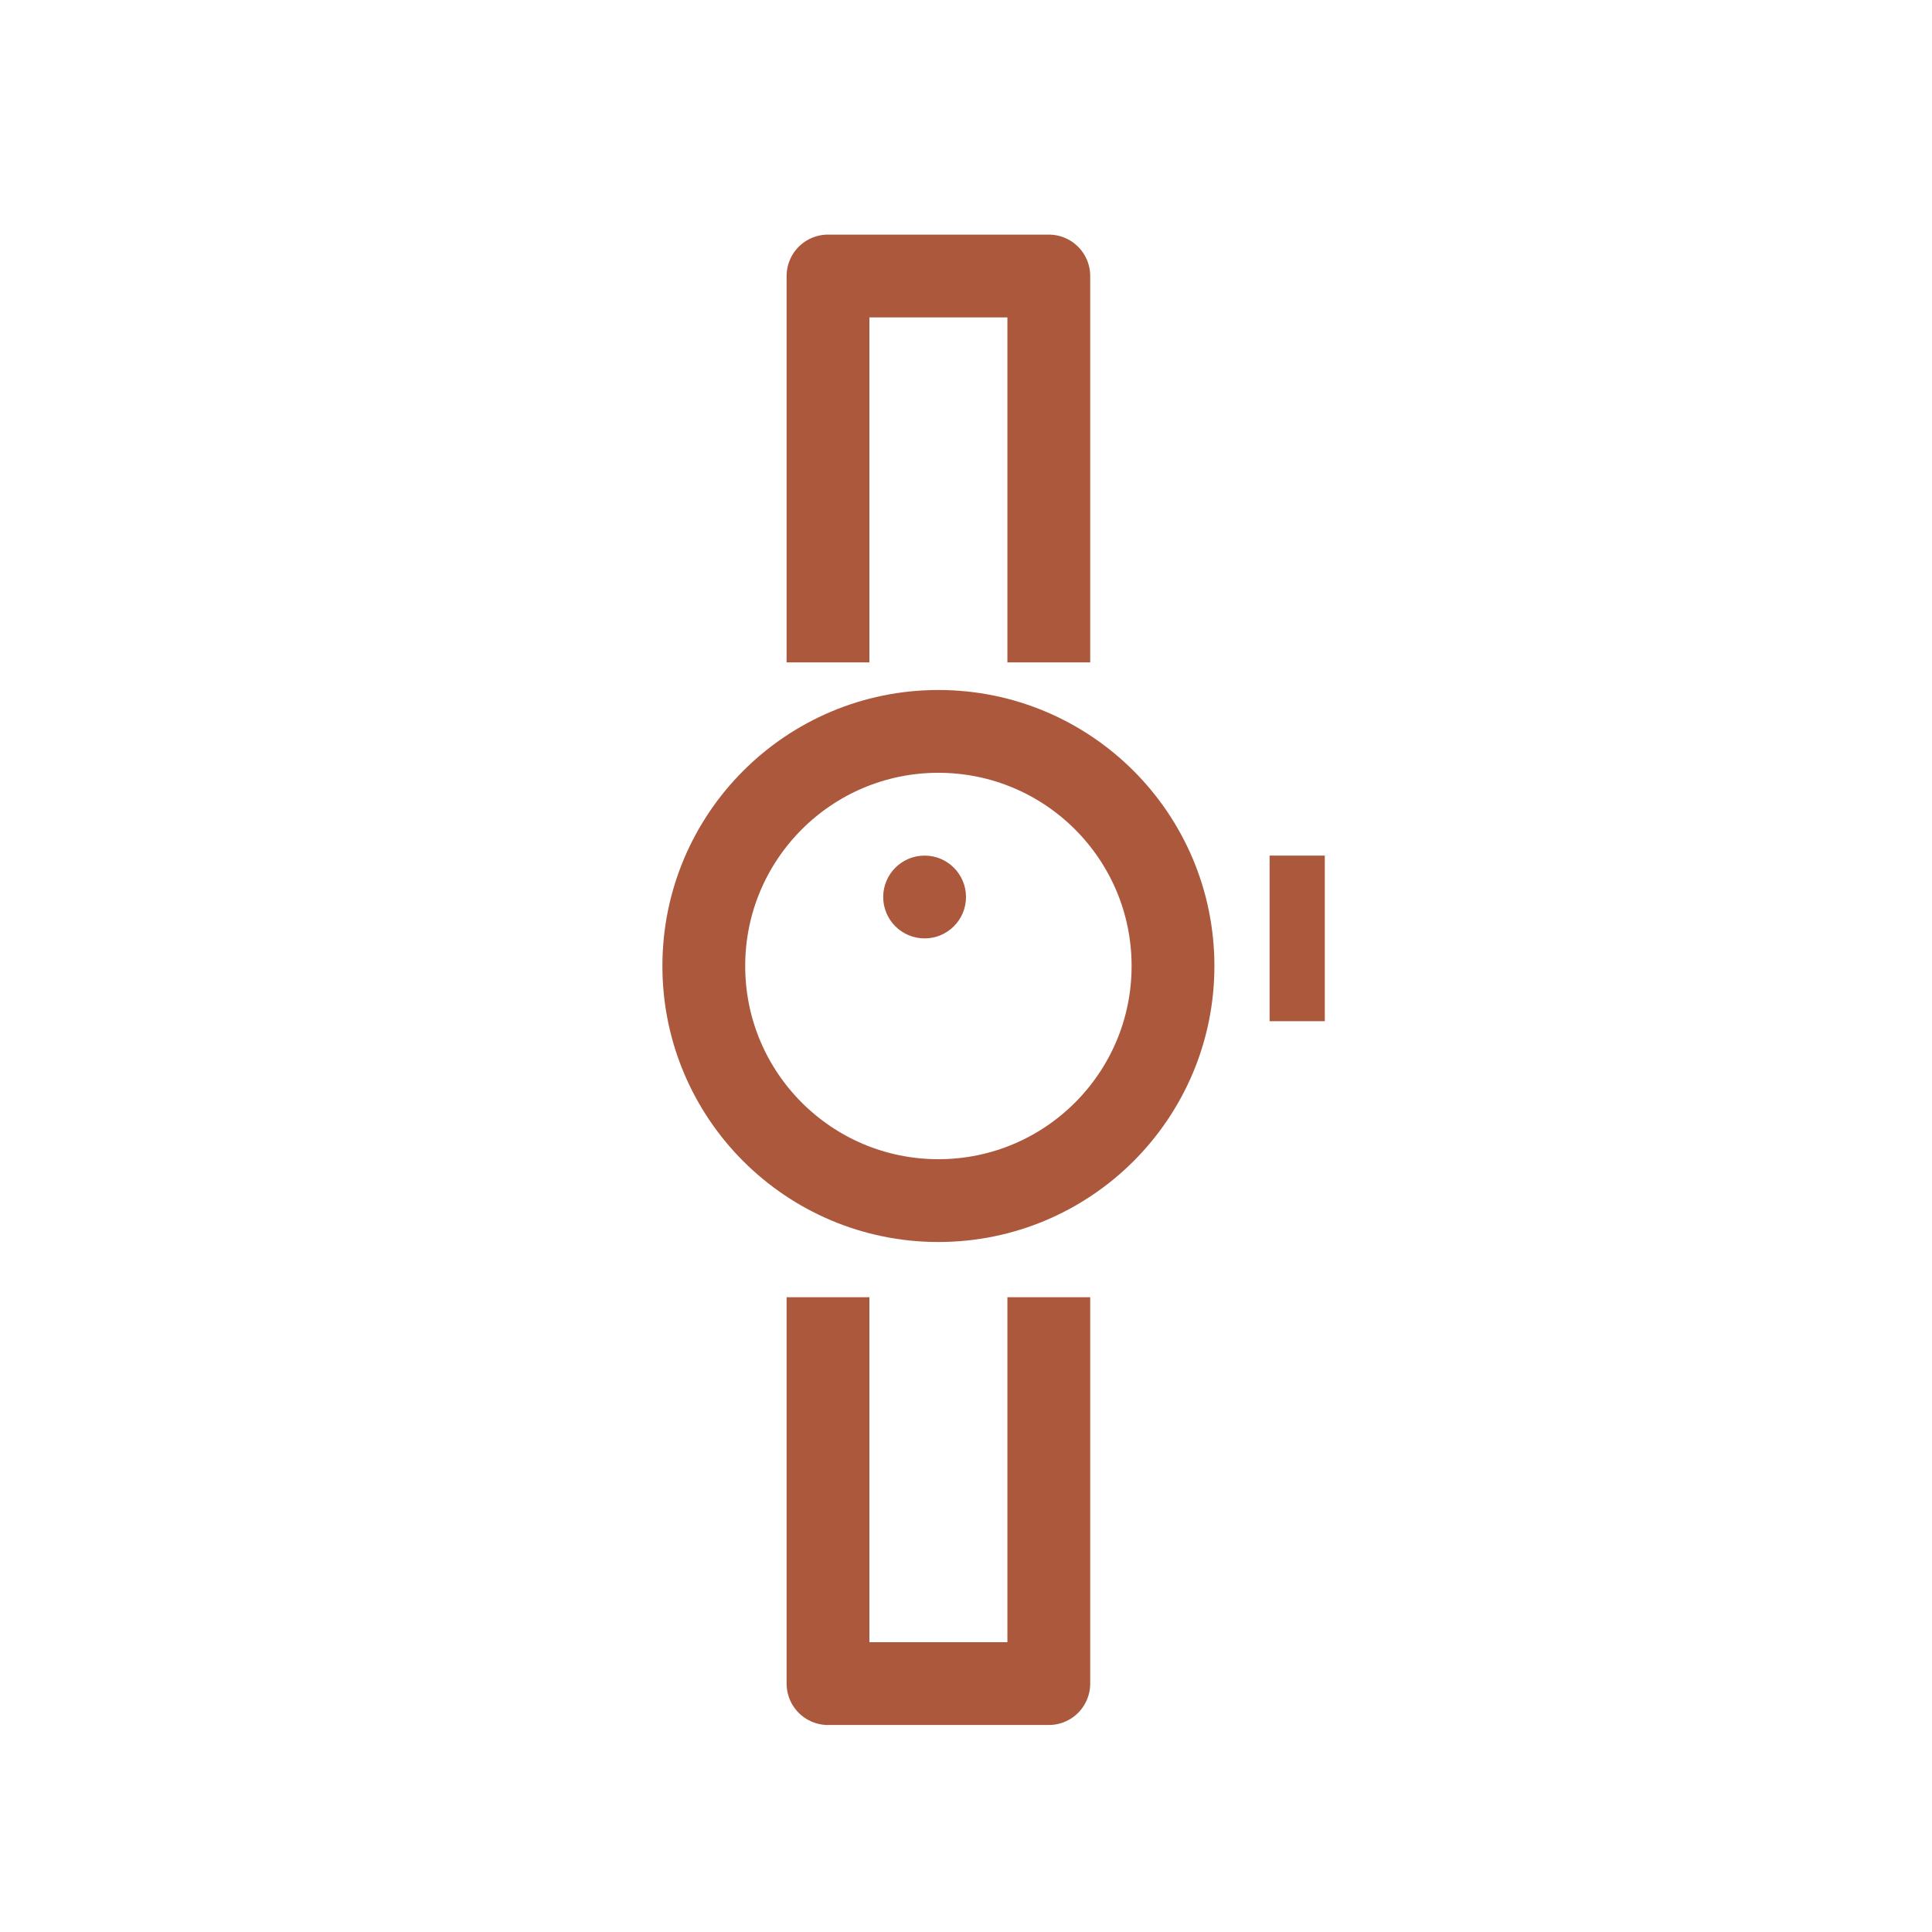 <svg xmlns="http://www.w3.org/2000/svg" fill="none" viewBox="0 0 35 35" height="35" width="35">
<circle stroke-width="1.5" stroke="#AC583C" r="4.25" cy="17.5" cx="17"></circle>
<circle fill="#AC583C" r="0.75" cy="16.25" cx="16.75"></circle>
<path stroke-linejoin="round" stroke-width="1.5" stroke="#AC583C" d="M15 12V5H19V12"></path>
<path stroke-linejoin="round" stroke-width="1.5" stroke="#AC583C" d="M19 23.5L19 30.5L15 30.5L15 23.5"></path>
<rect fill="#AC583C" height="3" width="1" y="15.5" x="23"></rect>
</svg>
